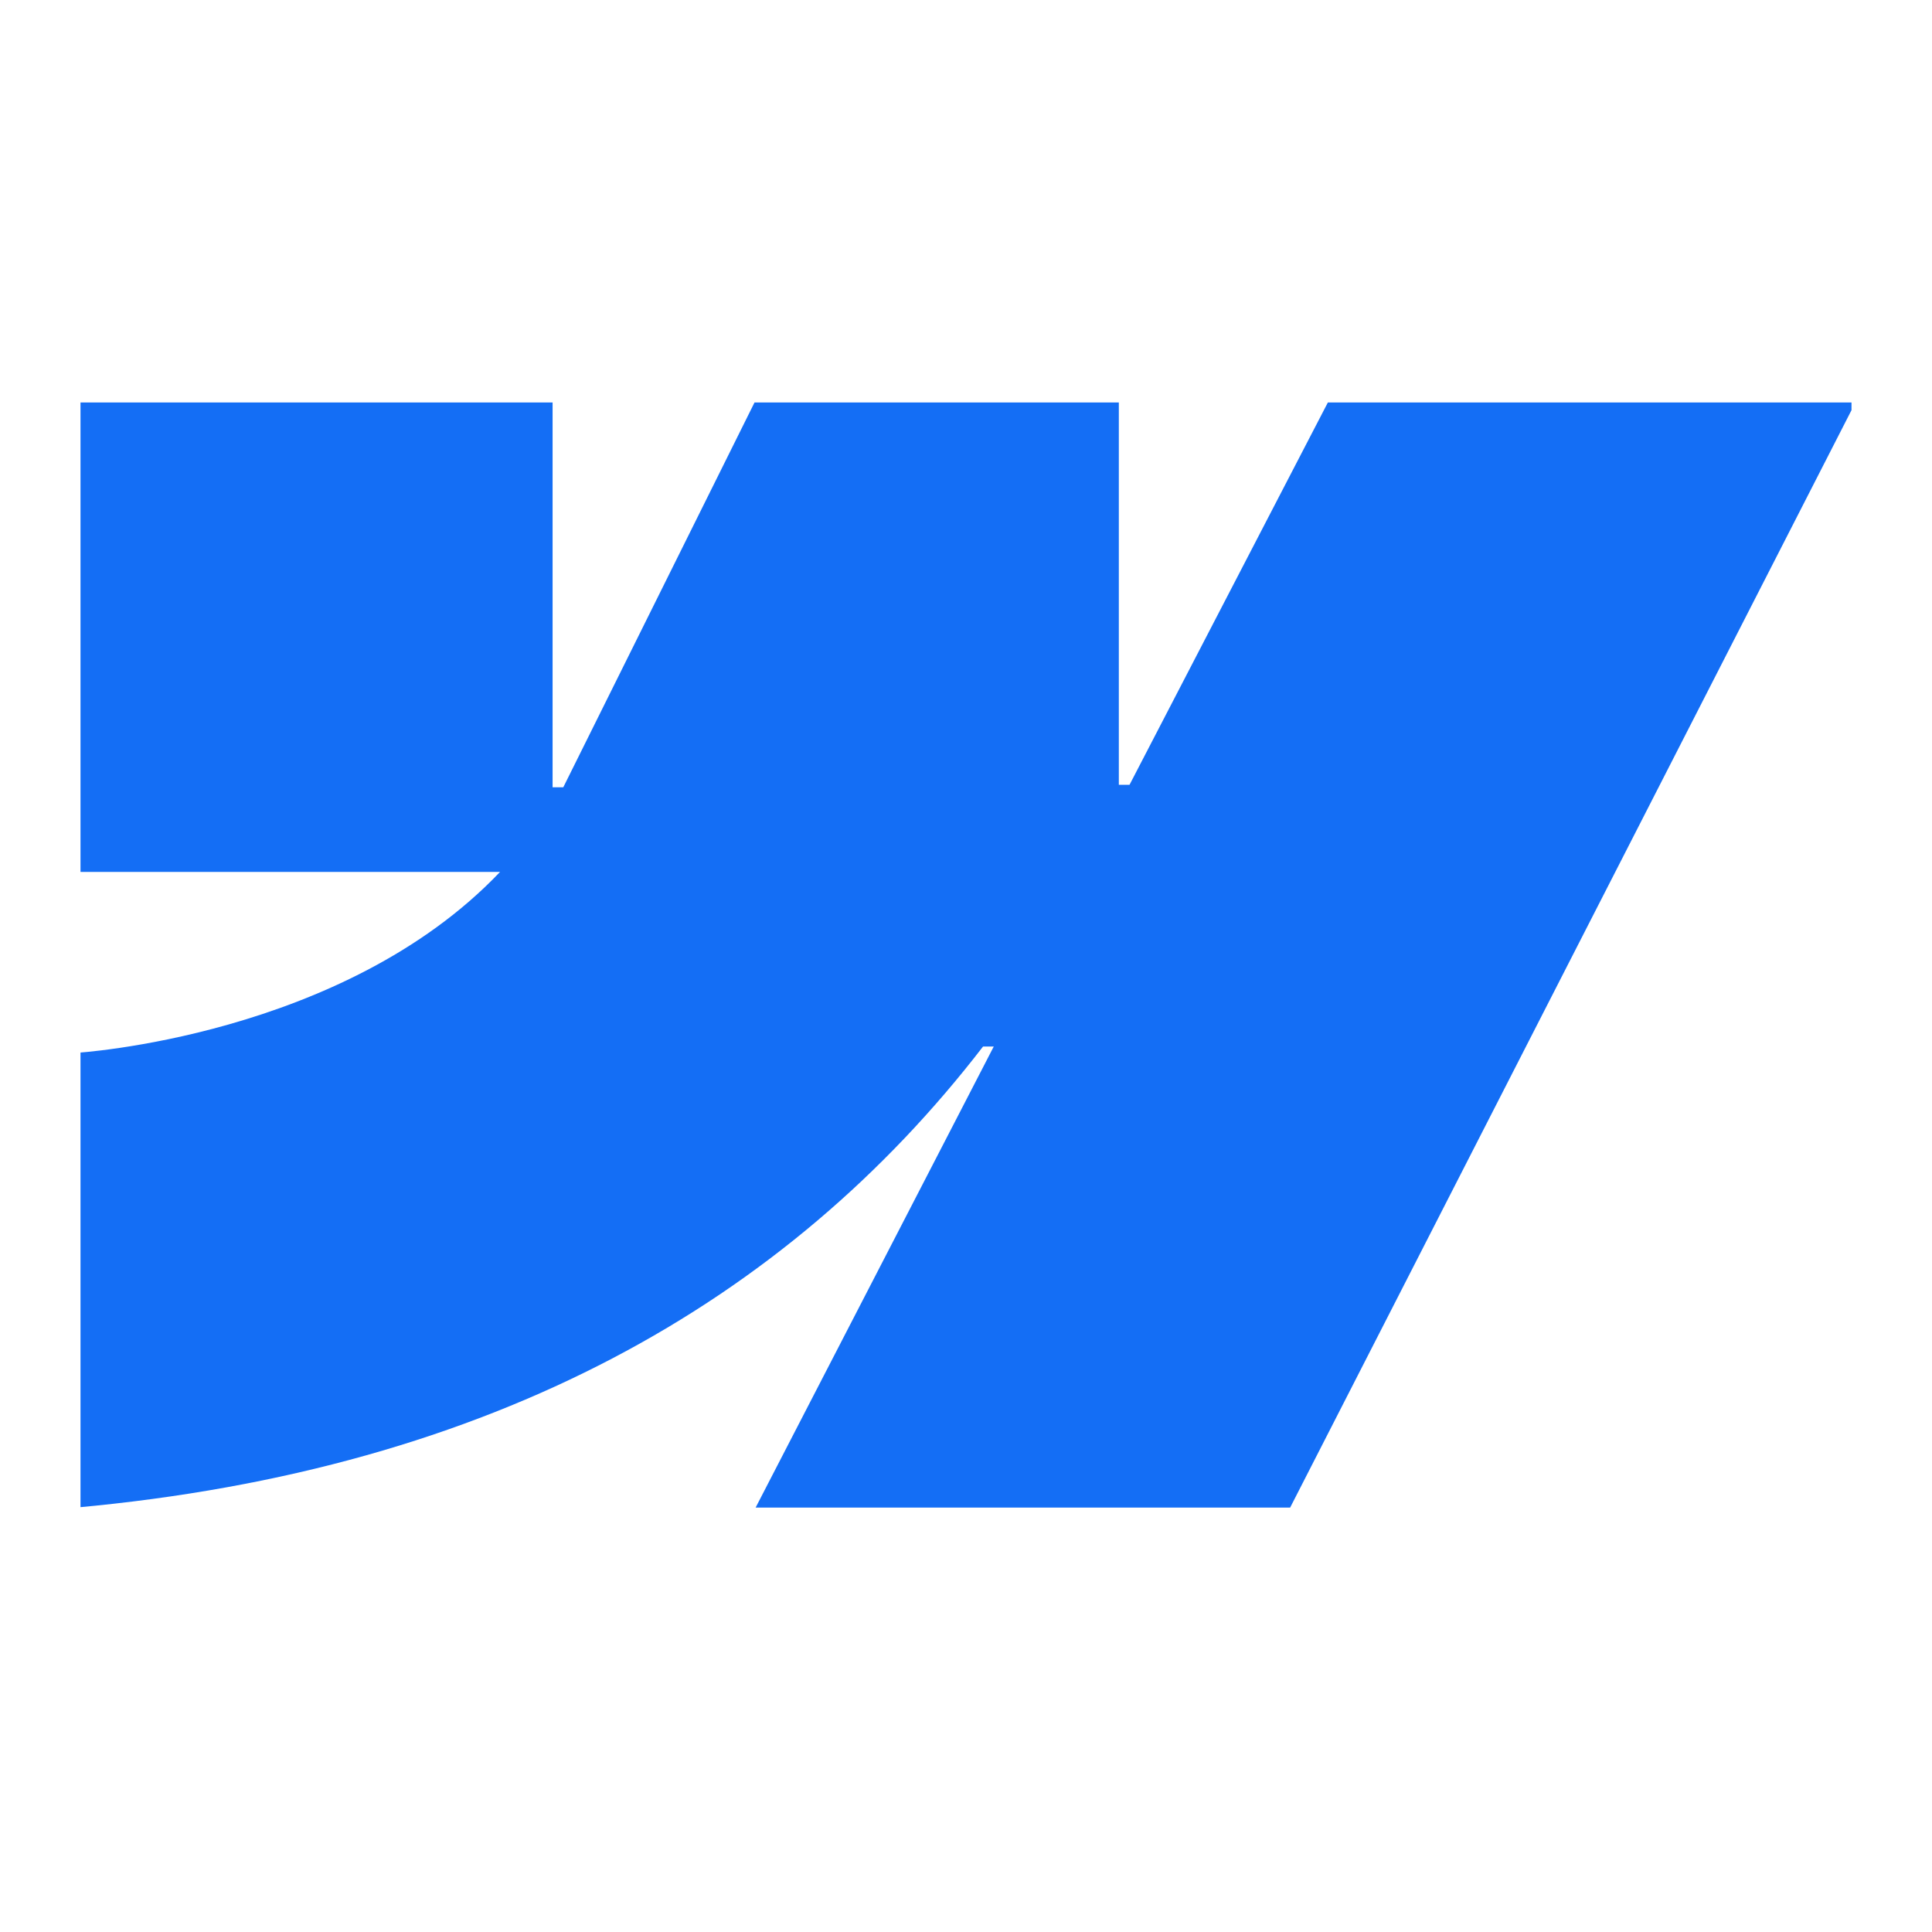 <svg width="48" height="48" viewBox="0 0 48 48" fill="none" xmlns="http://www.w3.org/2000/svg">
<g clip-path="url(#clip0_10804_21263)">
<path fill-rule="evenodd" clip-rule="evenodd" d="M46.192 9.815L32.053 37.456H18.773L24.69 26H24.424C19.543 32.337 12.259 36.509 1.882 37.456V26.159C1.882 26.159 8.521 25.767 12.423 21.663H1.882V9.816H13.729V19.56L13.995 19.559L18.837 9.816H27.797V19.498L28.063 19.498L33.086 9.815H46.192Z" fill="#146EF5"/>
</g>
<defs>
<clipPath id="clip0_10804_21263">
<rect width="44" height="27.79" fill="white" transform="translate(2 10)"/>
</clipPath>
</defs>
</svg>
